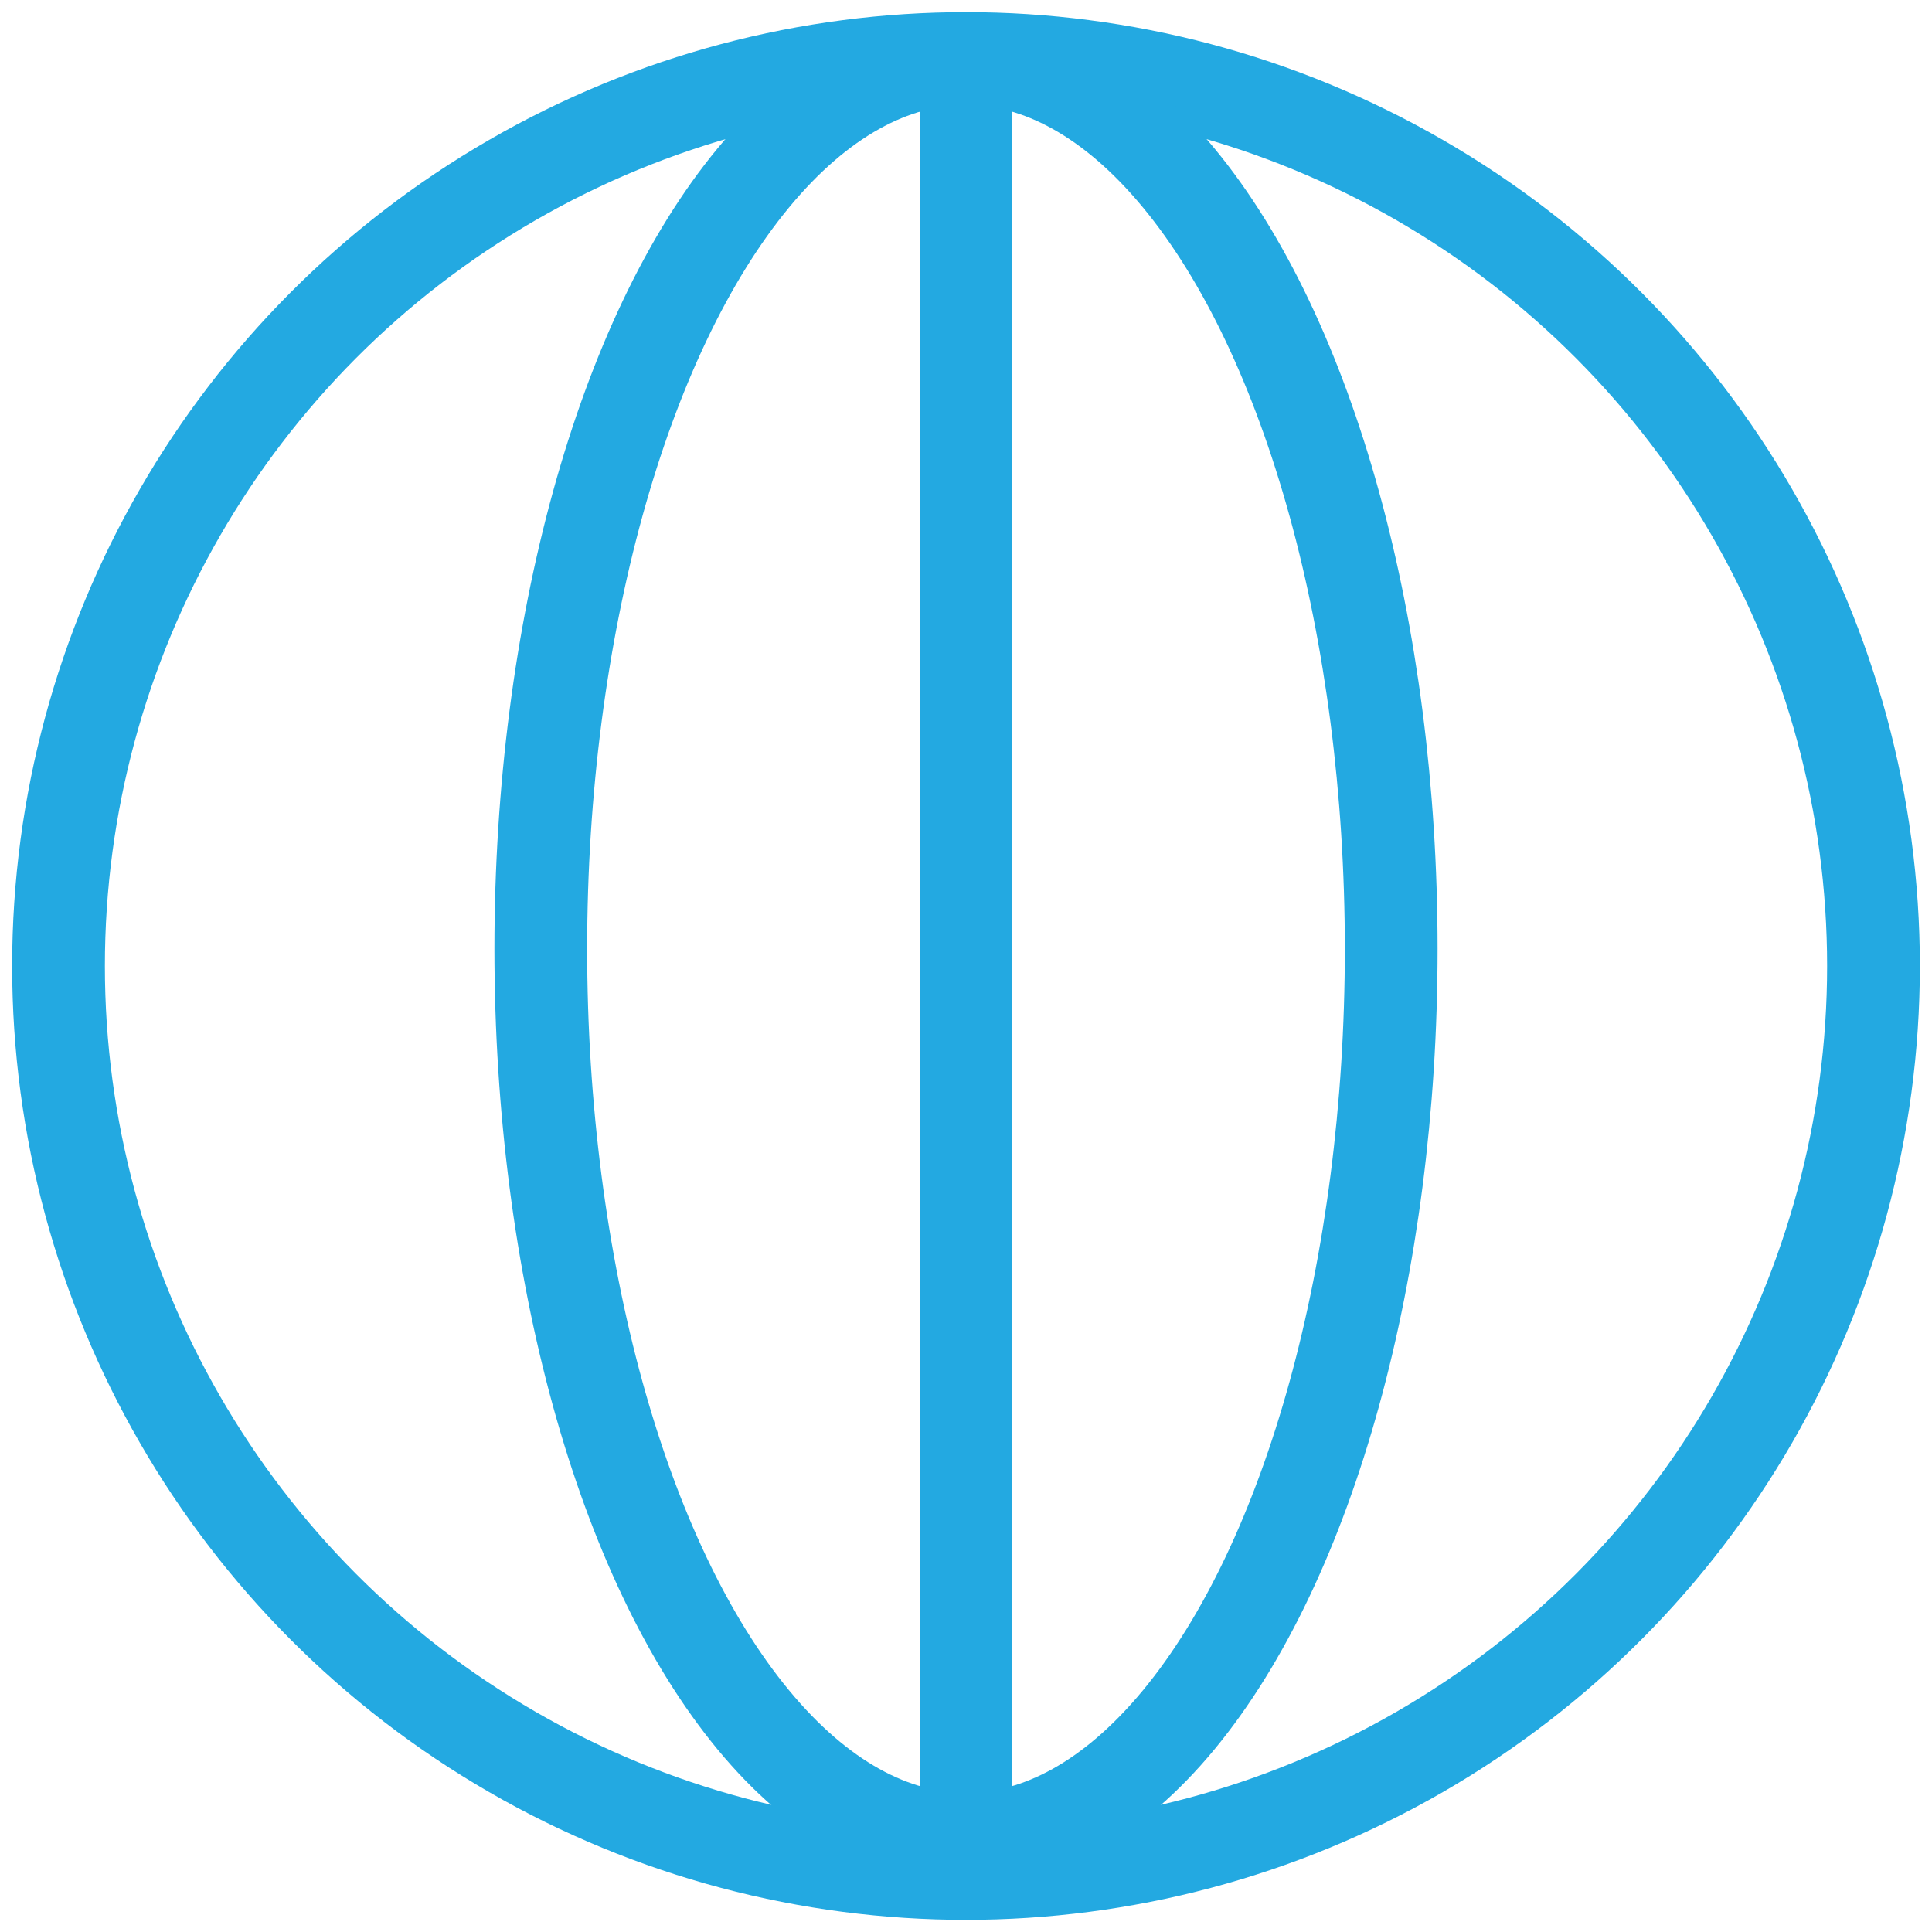 <?xml version="1.0" encoding="UTF-8"?><svg id="Layer_1" xmlns="http://www.w3.org/2000/svg" viewBox="0 0 250 250"><defs><style>.cls-1{fill:none;stroke:#23a9e1;stroke-miterlimit:10;stroke-width:12px;}</style></defs><circle class="cls-1" cx="125" cy="125" r="117.428"/><line class="cls-1" x1="125" y1="7.572" x2="125" y2="242.428"/><ellipse class="cls-1" cx="125" cy="122.786" rx="55.022" ry="115.214"/></svg>